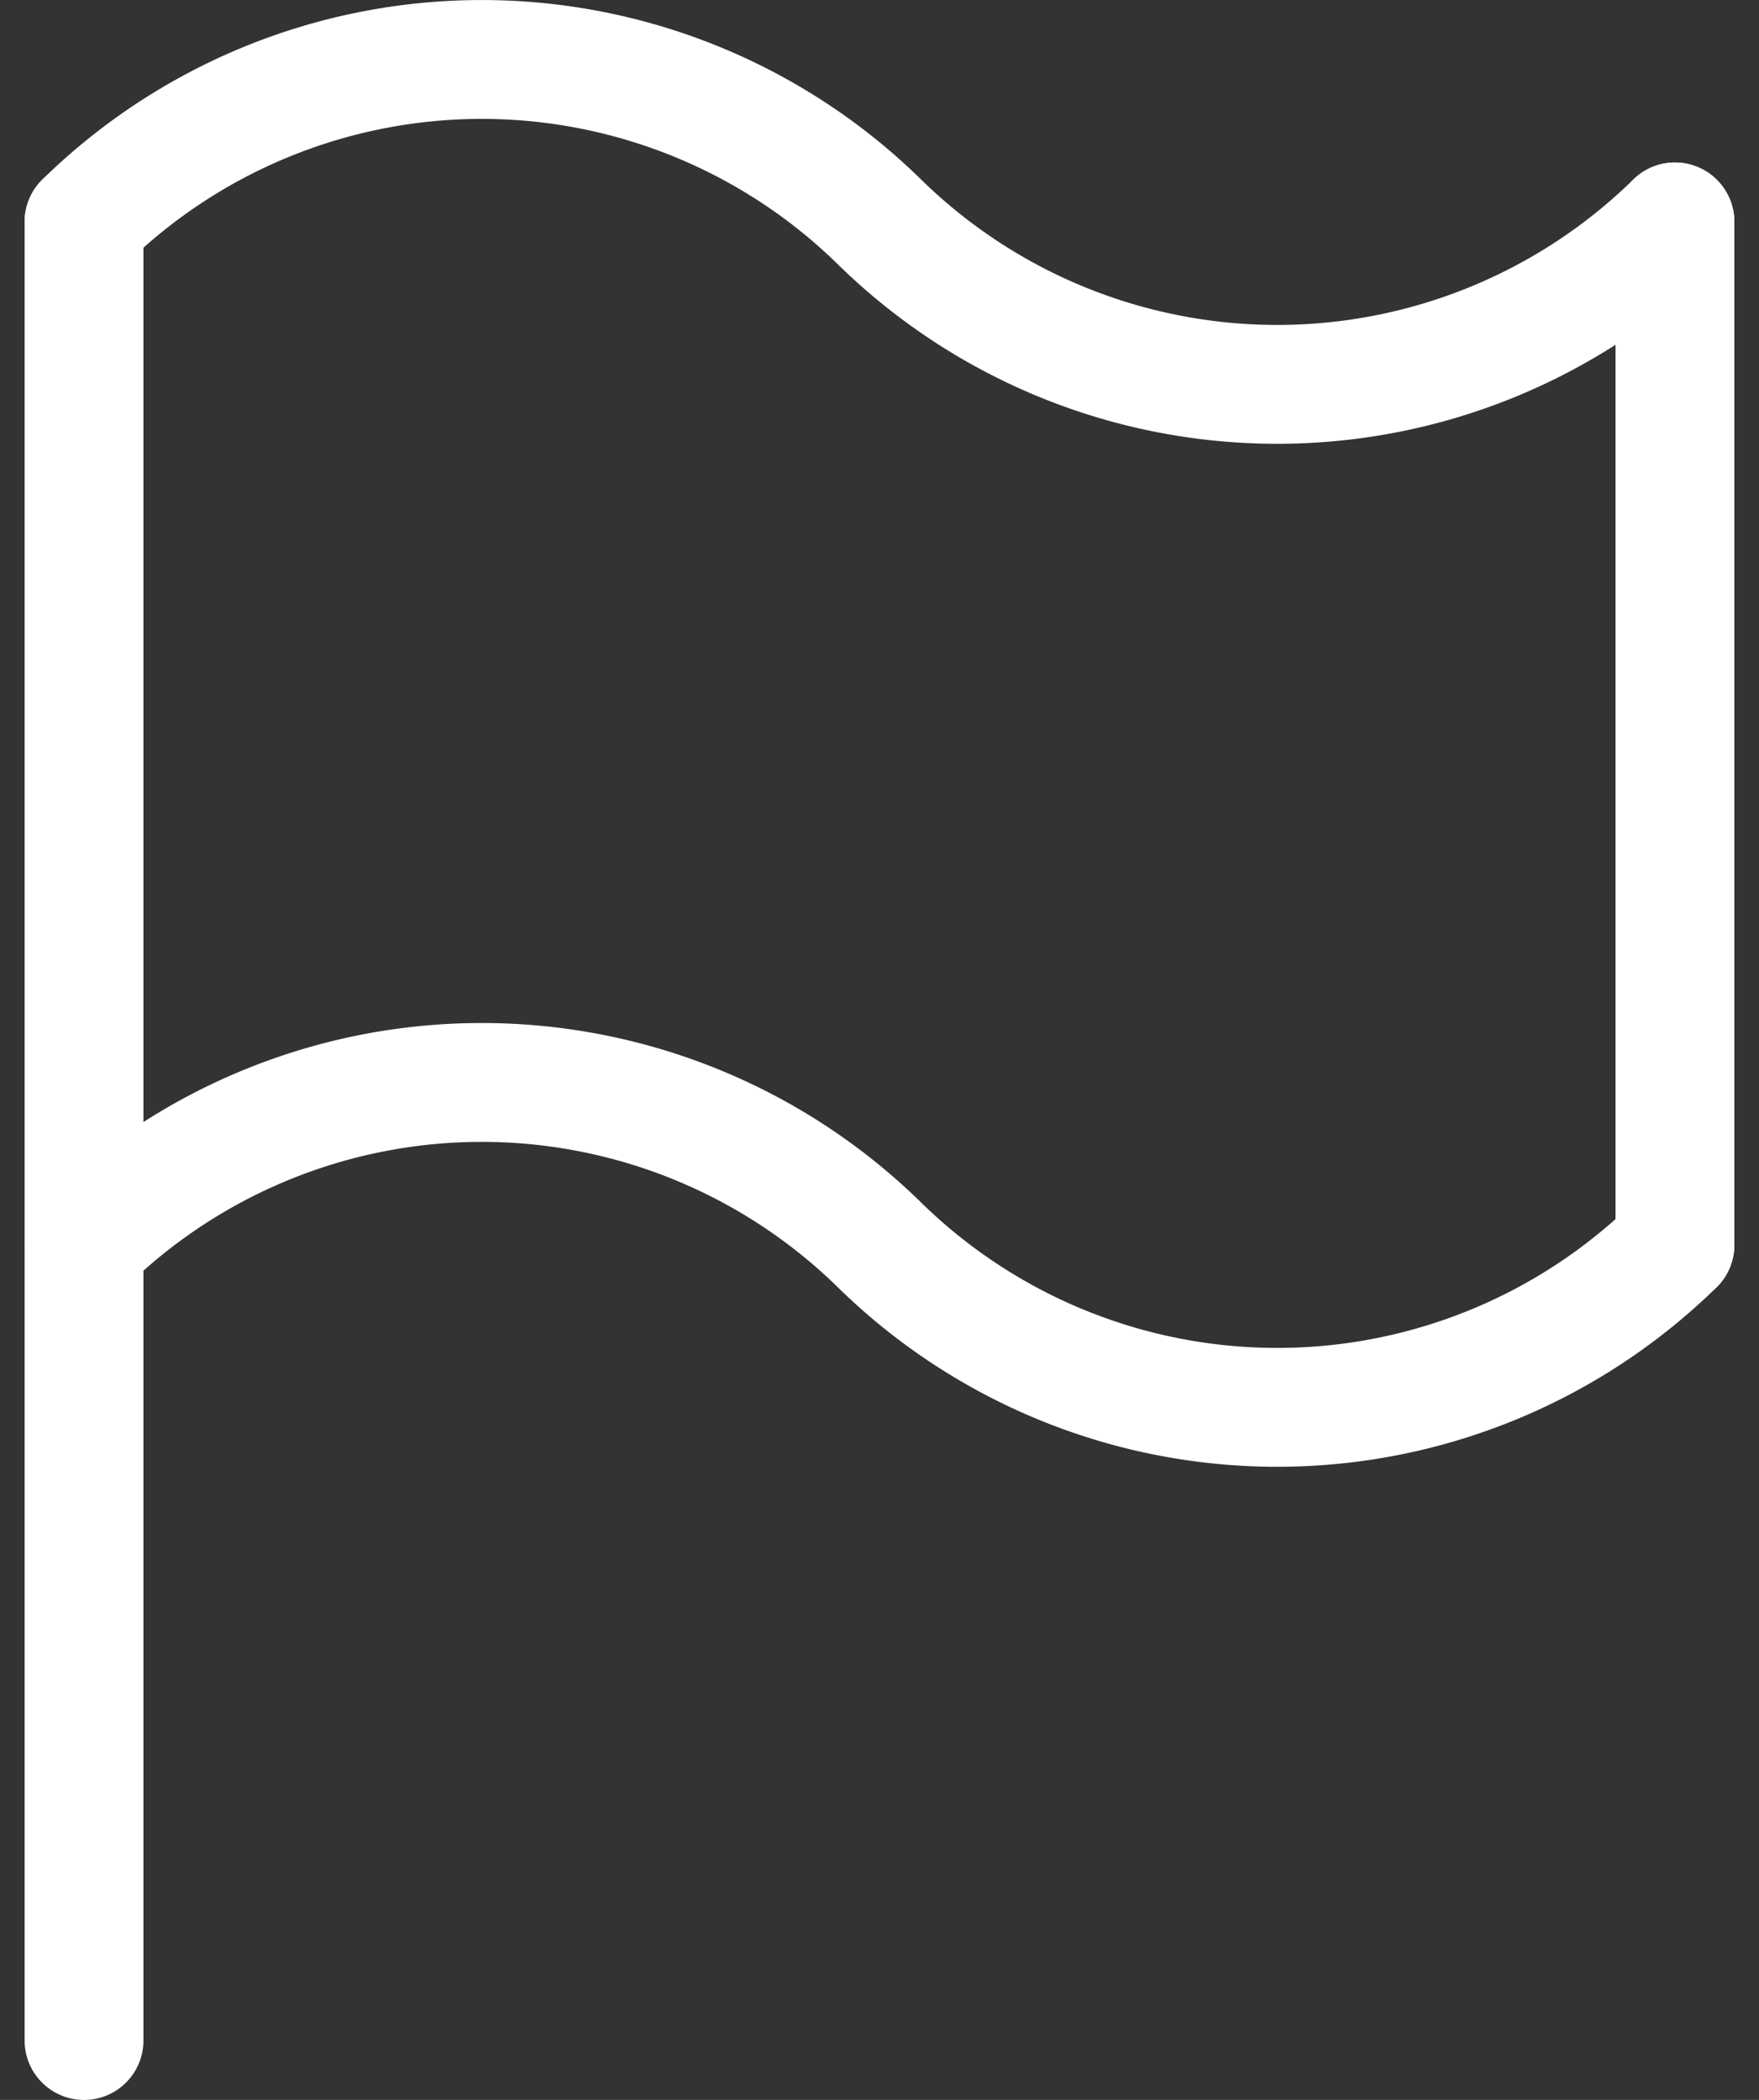 <svg xmlns="http://www.w3.org/2000/svg" width="44.405" height="53" viewBox="0 0 44.405 53">
  <rect x="0" y="0" width="44.405" height="53" fill="#333333" stroke="none"/>
  <g id="ziel" transform="translate(-2.879 -2.07)">
    <line id="Linie_146" data-name="Linie 146" y2="45.9" transform="translate(5 7.671)" fill="none" stroke="#fff" stroke-linecap="round" stroke-linejoin="round" stroke-width="3"/>
    <line id="Linie_147" data-name="Linie 147" y2="25.819" transform="translate(45.162 7.671)" fill="none" stroke="#fff" stroke-linecap="round" stroke-linejoin="round" stroke-width="3"/>
    <path id="Pfad_656" data-name="Pfad 656" d="M5,7.671a14.344,14.344,0,0,1,20.081,0,14.344,14.344,0,0,0,20.081,0" transform="translate(0 0)" fill="none" stroke="#fff" stroke-linecap="round" stroke-linejoin="round" stroke-width="3"/>
    <path id="Pfad_657" data-name="Pfad 657" d="M5,16.671a14.344,14.344,0,0,1,20.081,0,14.344,14.344,0,0,0,20.081,0" transform="translate(0 16.819)" fill="none" stroke="#fff" stroke-linecap="round" stroke-linejoin="round" stroke-width="3"/>
  </g>
</svg>

